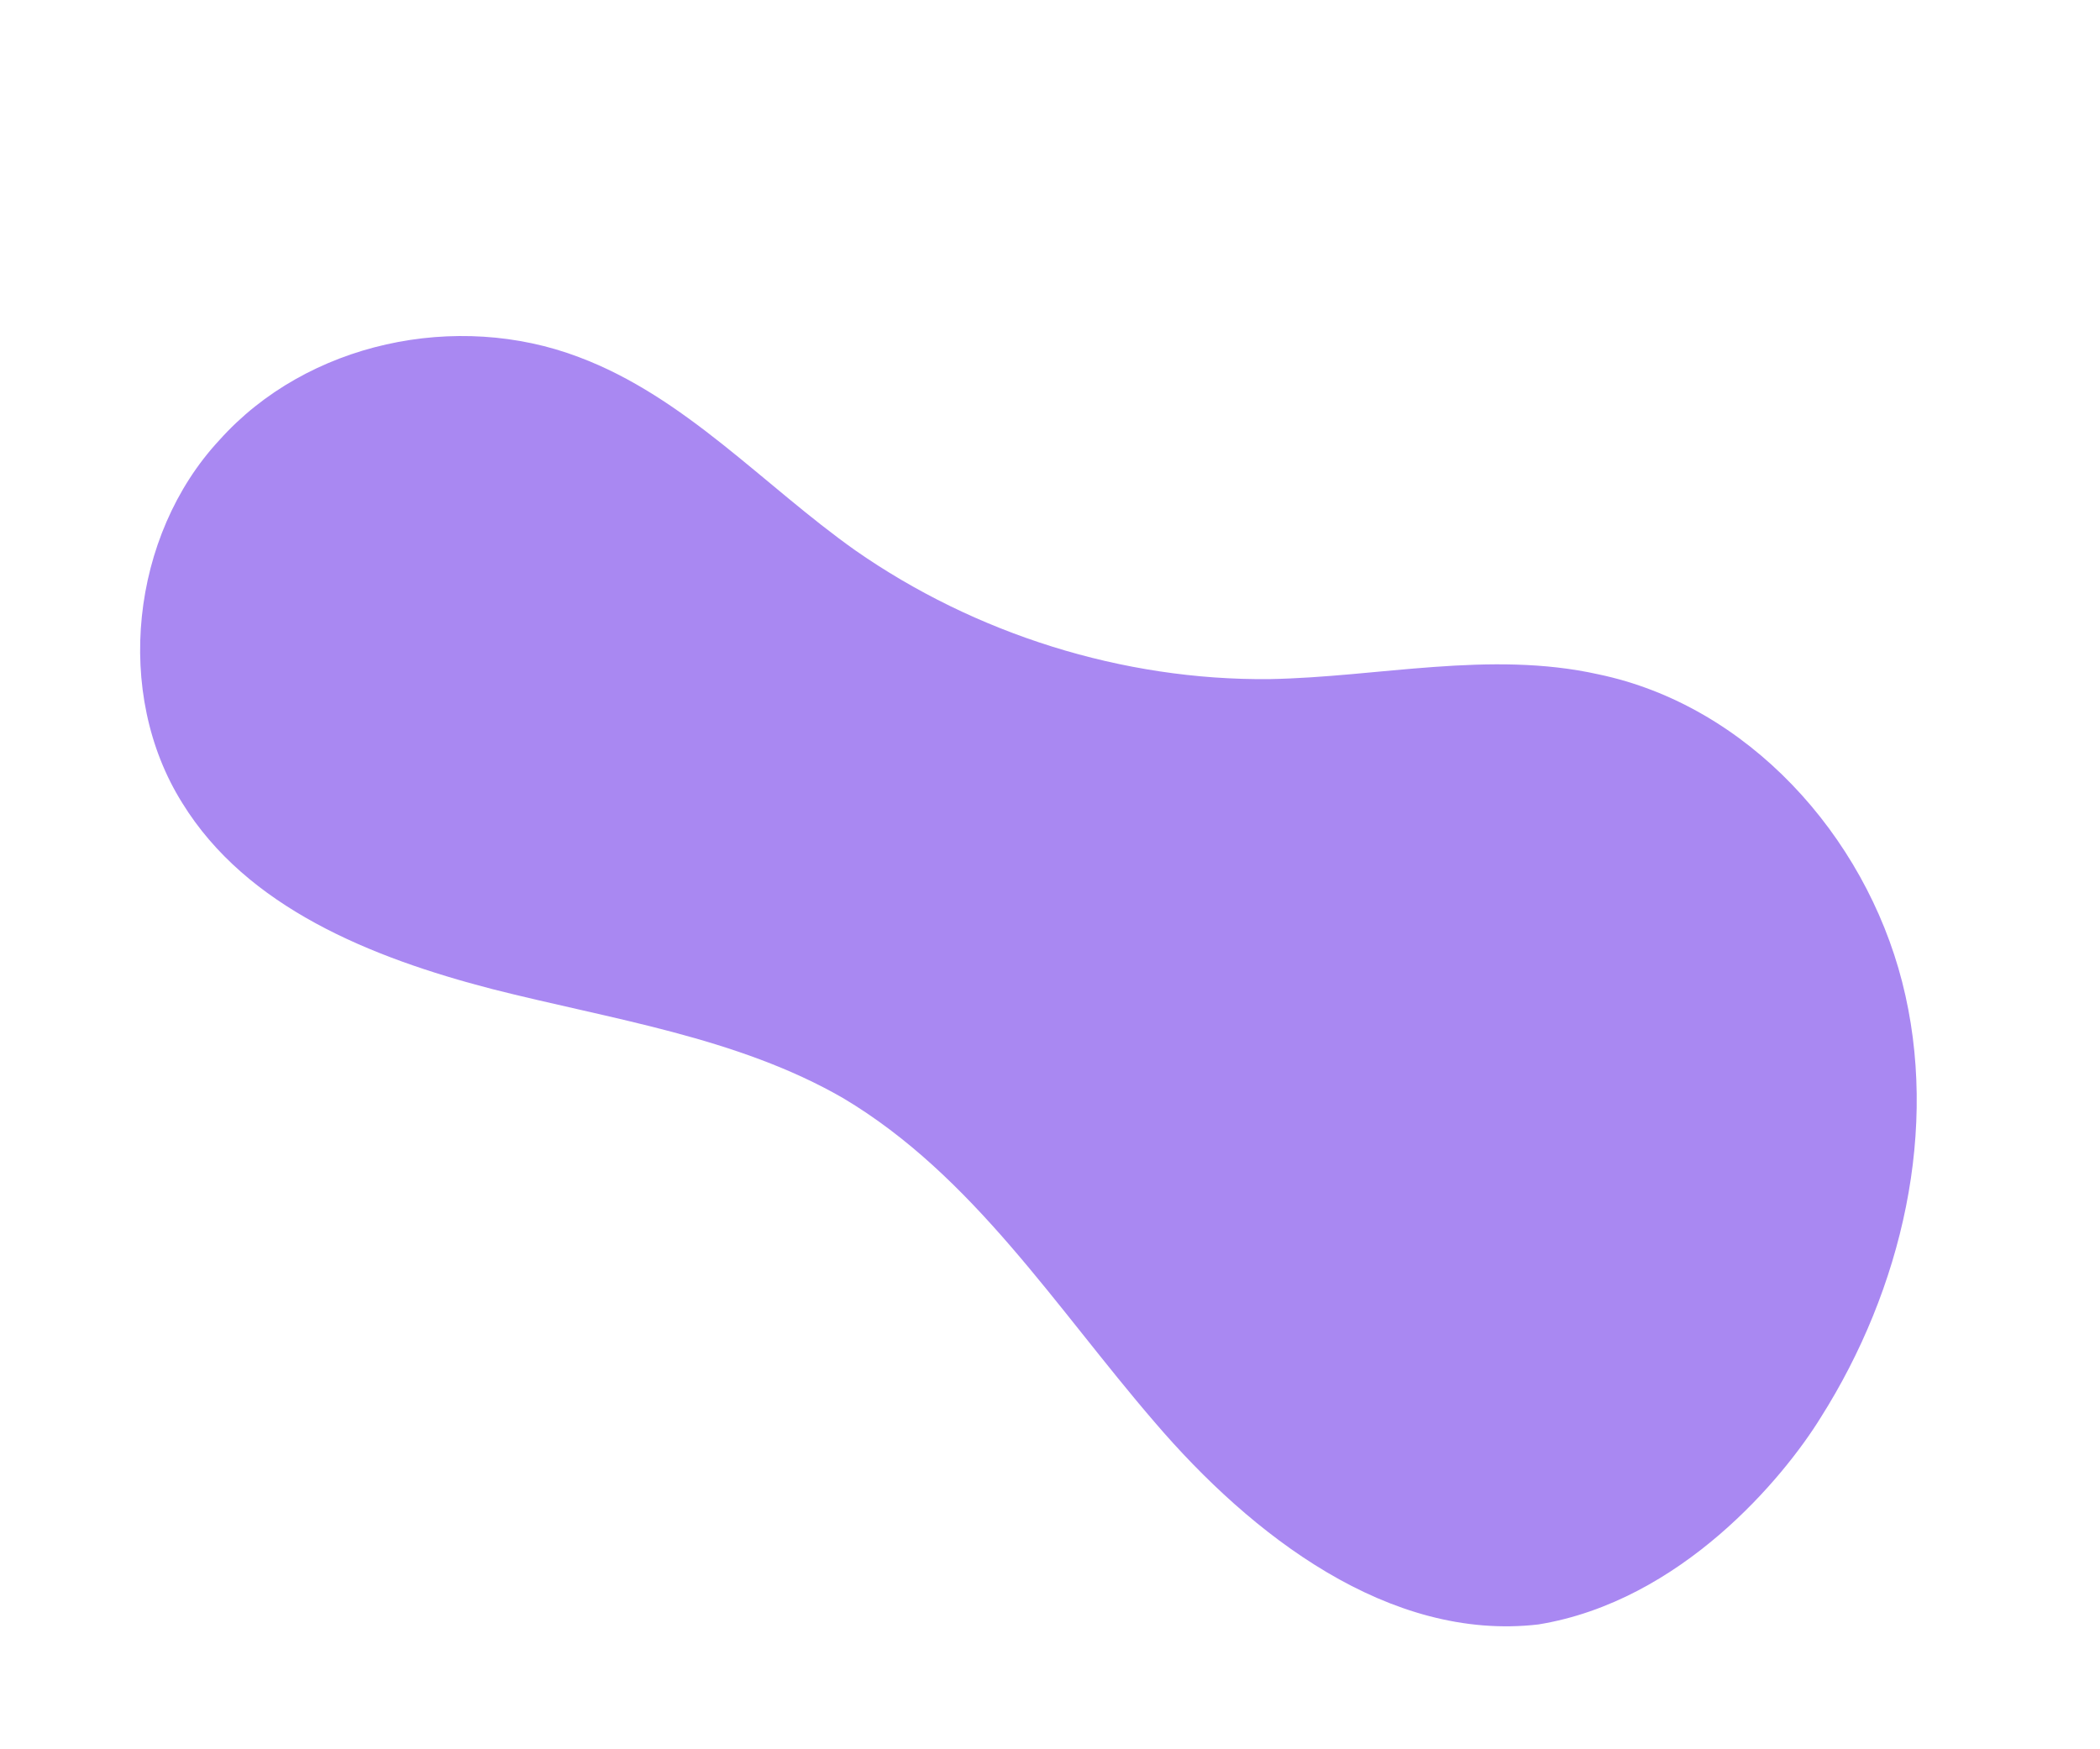 <svg width="365" height="304" viewBox="0 0 365 304" fill="none" xmlns="http://www.w3.org/2000/svg">
<path d="M316.453 246.374C330.584 224.061 337.138 196.121 330.611 170.647C324.083 145.172 303.8 122.609 277.783 117.189C258.964 113.003 239.604 117.687 220.671 118.026C195.115 118.299 169.427 110.146 148.651 95.647C132.692 84.345 119.082 68.974 100.592 62.056C79.422 54.008 53.39 59.432 38.124 76.498C22.727 93.07 19.755 120.574 31.689 139.569C42.867 157.711 64.48 166.432 85.484 171.88C106.176 177.148 128.134 180.225 146.559 190.862C169.175 204.337 183.459 227.194 200.669 247.148C217.566 266.922 241.498 285.33 267.382 282.325C292.198 278.287 309.995 256.838 316.453 246.374Z" fill="#A988F2"/>
</svg>

